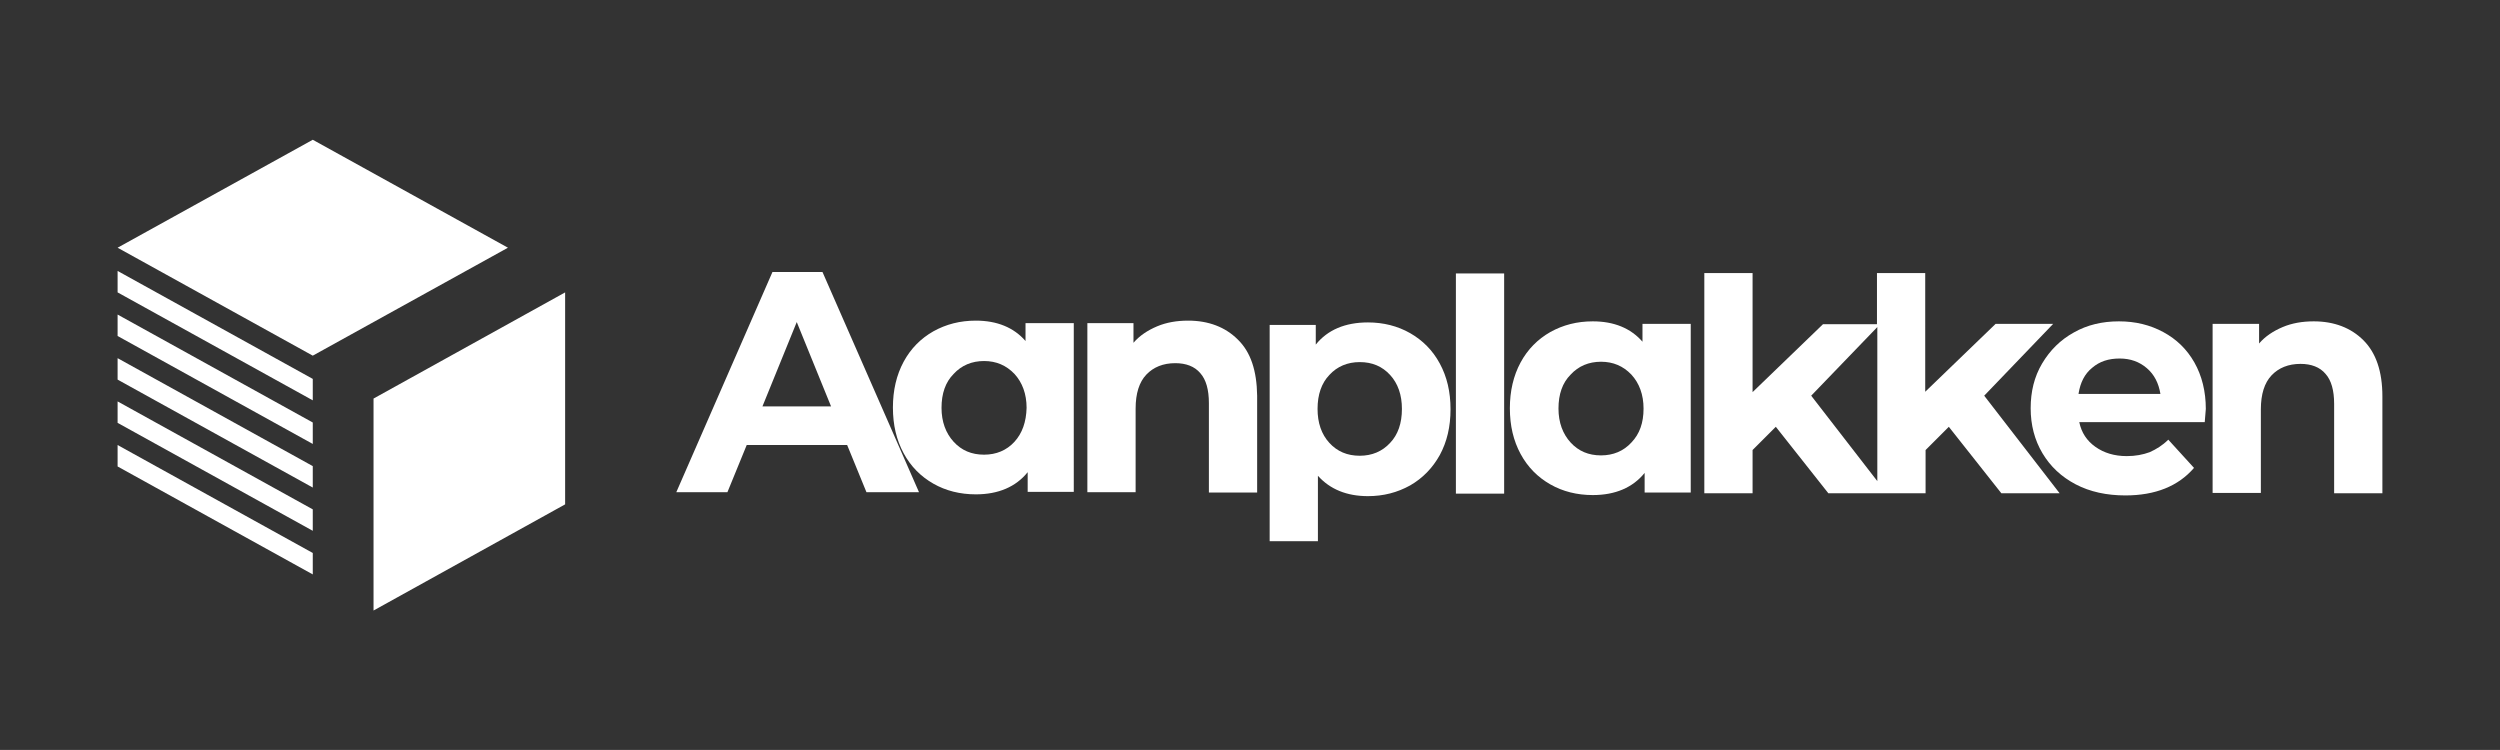 <?xml version="1.0" encoding="utf-8"?>
<!-- Generator: Adobe Illustrator 28.0.0, SVG Export Plug-In . SVG Version: 6.00 Build 0)  -->
<svg version="1.1" id="Laag_1" xmlns="http://www.w3.org/2000/svg" xmlns:xlink="http://www.w3.org/1999/xlink" x="0px" y="0px"
	 viewBox="0 0 699.4 209.8" style="enable-background:new 0 0 699.4 209.8;" xml:space="preserve">
<rect x="0" y="0" width="699.4" height="209.8" fill="#333333" stroke="none"/>
<style type="text/css">
	.st0{fill:#FFFFFF;}
</style>
<g>
	<path class="st0" d="M213.3,113.7l9.6-23.6l9.6,23.6H213.3z M216.1,76.1l-26.9,61.6h14.3l5.4-13.2h28.1l5.4,13.2h14.7l-27-61.6
		H216.1z"/>
	<path class="st0" d="M283.8,123.6c-2.2,2.4-5.1,3.6-8.5,3.6c-3.5,0-6.3-1.2-8.5-3.6c-2.2-2.4-3.4-5.6-3.4-9.5c0-4,1.1-7.2,3.4-9.5
		c2.2-2.4,5.1-3.6,8.5-3.6c3.4,0,6.2,1.2,8.5,3.6c2.2,2.4,3.4,5.6,3.4,9.5C287.1,118,286,121.2,283.8,123.6 M286.9,95.4
		c-3.3-3.8-8-5.7-13.9-5.7c-4.4,0-8.3,1-11.9,3c-3.5,2-6.3,4.8-8.3,8.5c-2,3.7-3,8-3,12.8c0,4.9,1,9.1,3,12.8c2,3.7,4.8,6.5,8.3,8.5
		c3.5,2,7.5,3,11.9,3c6.3,0,11.2-2.1,14.5-6.2v5.5h12.9V90.4h-13.5V95.4z"/>
	<path class="st0" d="M346.3,95c-3.5-3.5-8.2-5.3-13.9-5.3c-3.2,0-6.1,0.5-8.7,1.6c-2.6,1.1-4.9,2.6-6.6,4.6v-5.5h-12.9v47.3h13.5
		v-23.4c0-4.2,1-7.4,3-9.5c2-2.1,4.7-3.2,8.1-3.2c3,0,5.4,0.9,7,2.8c1.6,1.8,2.4,4.6,2.4,8.4v25h13.5v-27.1
		C351.6,103.7,349.9,98.5,346.3,95"/>
	<path class="st0" d="M371.9,104.9c2.2-2.4,5.1-3.6,8.5-3.6c3.5,0,6.3,1.2,8.5,3.6c2.2,2.4,3.3,5.6,3.3,9.5c0,4-1.1,7.2-3.3,9.5
		c-2.2,2.4-5.1,3.6-8.5,3.6c-3.5,0-6.3-1.2-8.5-3.6c-2.2-2.4-3.3-5.6-3.3-9.5C368.6,110.4,369.7,107.2,371.9,104.9 M368.7,151.3
		v-18.2c3.4,3.8,8.1,5.7,14,5.7c4.3,0,8.2-1,11.8-3c3.5-2,6.3-4.9,8.3-8.5c2-3.7,3-7.9,3-12.8c0-4.9-1-9.1-3-12.8
		c-2-3.7-4.8-6.5-8.3-8.5c-3.5-2-7.5-3-11.8-3c-6.4,0-11.3,2.1-14.6,6.2v-5.5h-12.9v60.5H368.7z"/>
	<path class="st0" d="M456.4,123.8c-2.2,2.4-5.1,3.6-8.5,3.6c-3.5,0-6.3-1.2-8.5-3.6c-2.2-2.4-3.4-5.6-3.4-9.5c0-4,1.1-7.2,3.4-9.5
		c2.2-2.4,5.1-3.6,8.5-3.6c3.4,0,6.2,1.2,8.5,3.6c2.2,2.4,3.4,5.6,3.4,9.5C459.8,118.3,458.7,121.4,456.4,123.8 M459.5,95.6
		c-3.3-3.8-8-5.7-13.9-5.7c-4.4,0-8.3,1-11.9,3c-3.5,2-6.3,4.8-8.3,8.5c-2,3.7-3,8-3,12.8c0,4.9,1,9.1,3,12.8c2,3.7,4.8,6.5,8.3,8.5
		c3.5,2,7.5,3,11.9,3c6.3,0,11.2-2.1,14.5-6.2v5.5H473V90.6h-13.5V95.6z"/>
	<path class="st0" d="M525.2,134.6l-18.5-23.9l18.5-19.2V134.6z M574.4,90.6h-16.1l-19.7,19V76.4h-13.5v14.3H510l-19.7,19V76.4
		h-13.5v61.6h13.5v-12.1l6.5-6.5l14.7,18.6h13.7h2.6h10.9v-12.1l6.5-6.5l14.7,18.6h16.3l-21.1-27.3L574.4,90.6z"/>
	<path class="st0" d="M581.5,110.1c0.5-3.1,1.7-5.5,3.8-7.2c2.1-1.8,4.6-2.6,7.7-2.6c3,0,5.5,0.9,7.6,2.7c2.1,1.8,3.3,4.2,3.8,7.2
		H581.5z M605.2,92.9c-3.7-2-7.8-3-12.4-3c-4.7,0-8.9,1-12.6,3.1c-3.8,2.1-6.7,5-8.9,8.7c-2.2,3.7-3.2,7.9-3.2,12.5
		c0,4.7,1.1,8.9,3.3,12.6c2.2,3.7,5.3,6.6,9.3,8.7c4,2.1,8.7,3.1,13.9,3.1c8.4,0,14.8-2.6,19.2-7.7l-7.2-7.9
		c-1.6,1.6-3.4,2.7-5.2,3.5c-1.9,0.7-4,1.1-6.4,1.1c-3.5,0-6.4-0.9-8.8-2.6c-2.4-1.7-3.9-4-4.5-6.9h35.1c0.2-2.3,0.3-3.5,0.3-3.7
		c0-4.9-1.1-9.3-3.2-13C611.8,97.7,608.9,94.9,605.2,92.9"/>
	<path class="st0" d="M661.2,95.2c-3.5-3.5-8.2-5.3-13.9-5.3c-3.2,0-6.1,0.5-8.7,1.6c-2.6,1.1-4.9,2.6-6.6,4.6v-5.5H619v47.3h13.5
		v-23.4c0-4.2,1-7.4,3-9.5c2-2.1,4.7-3.2,8.1-3.2c3,0,5.4,0.9,7,2.8c1.6,1.8,2.4,4.6,2.4,8.4v25h13.5v-27.1
		C666.5,103.9,664.7,98.7,661.2,95.2"/>
	<rect x="407.3" y="76.5" class="st0" width="13.5" height="61.6"/>
	<path class="st0" d="M87.5,154.7l-54.6-30.2v6l54.6,30.2V154.7z M87.5,142.5l-54.6-30.2v6l54.6,30.2V142.5z M87.5,130.4l-54.6-30.2
		v6l54.6,30.2V130.4z M87.5,118.2L32.9,88v6l54.6,30.2V118.2z M87.5,106L32.9,75.8v6L87.5,112V106z M87.5,99.5l54.6-30.2L87.5,39.1
		L32.9,69.3L87.5,99.5z M158.1,141.1V81.8l-53.6,29.7v59.3L158.1,141.1z"/>
</g>
</svg>
